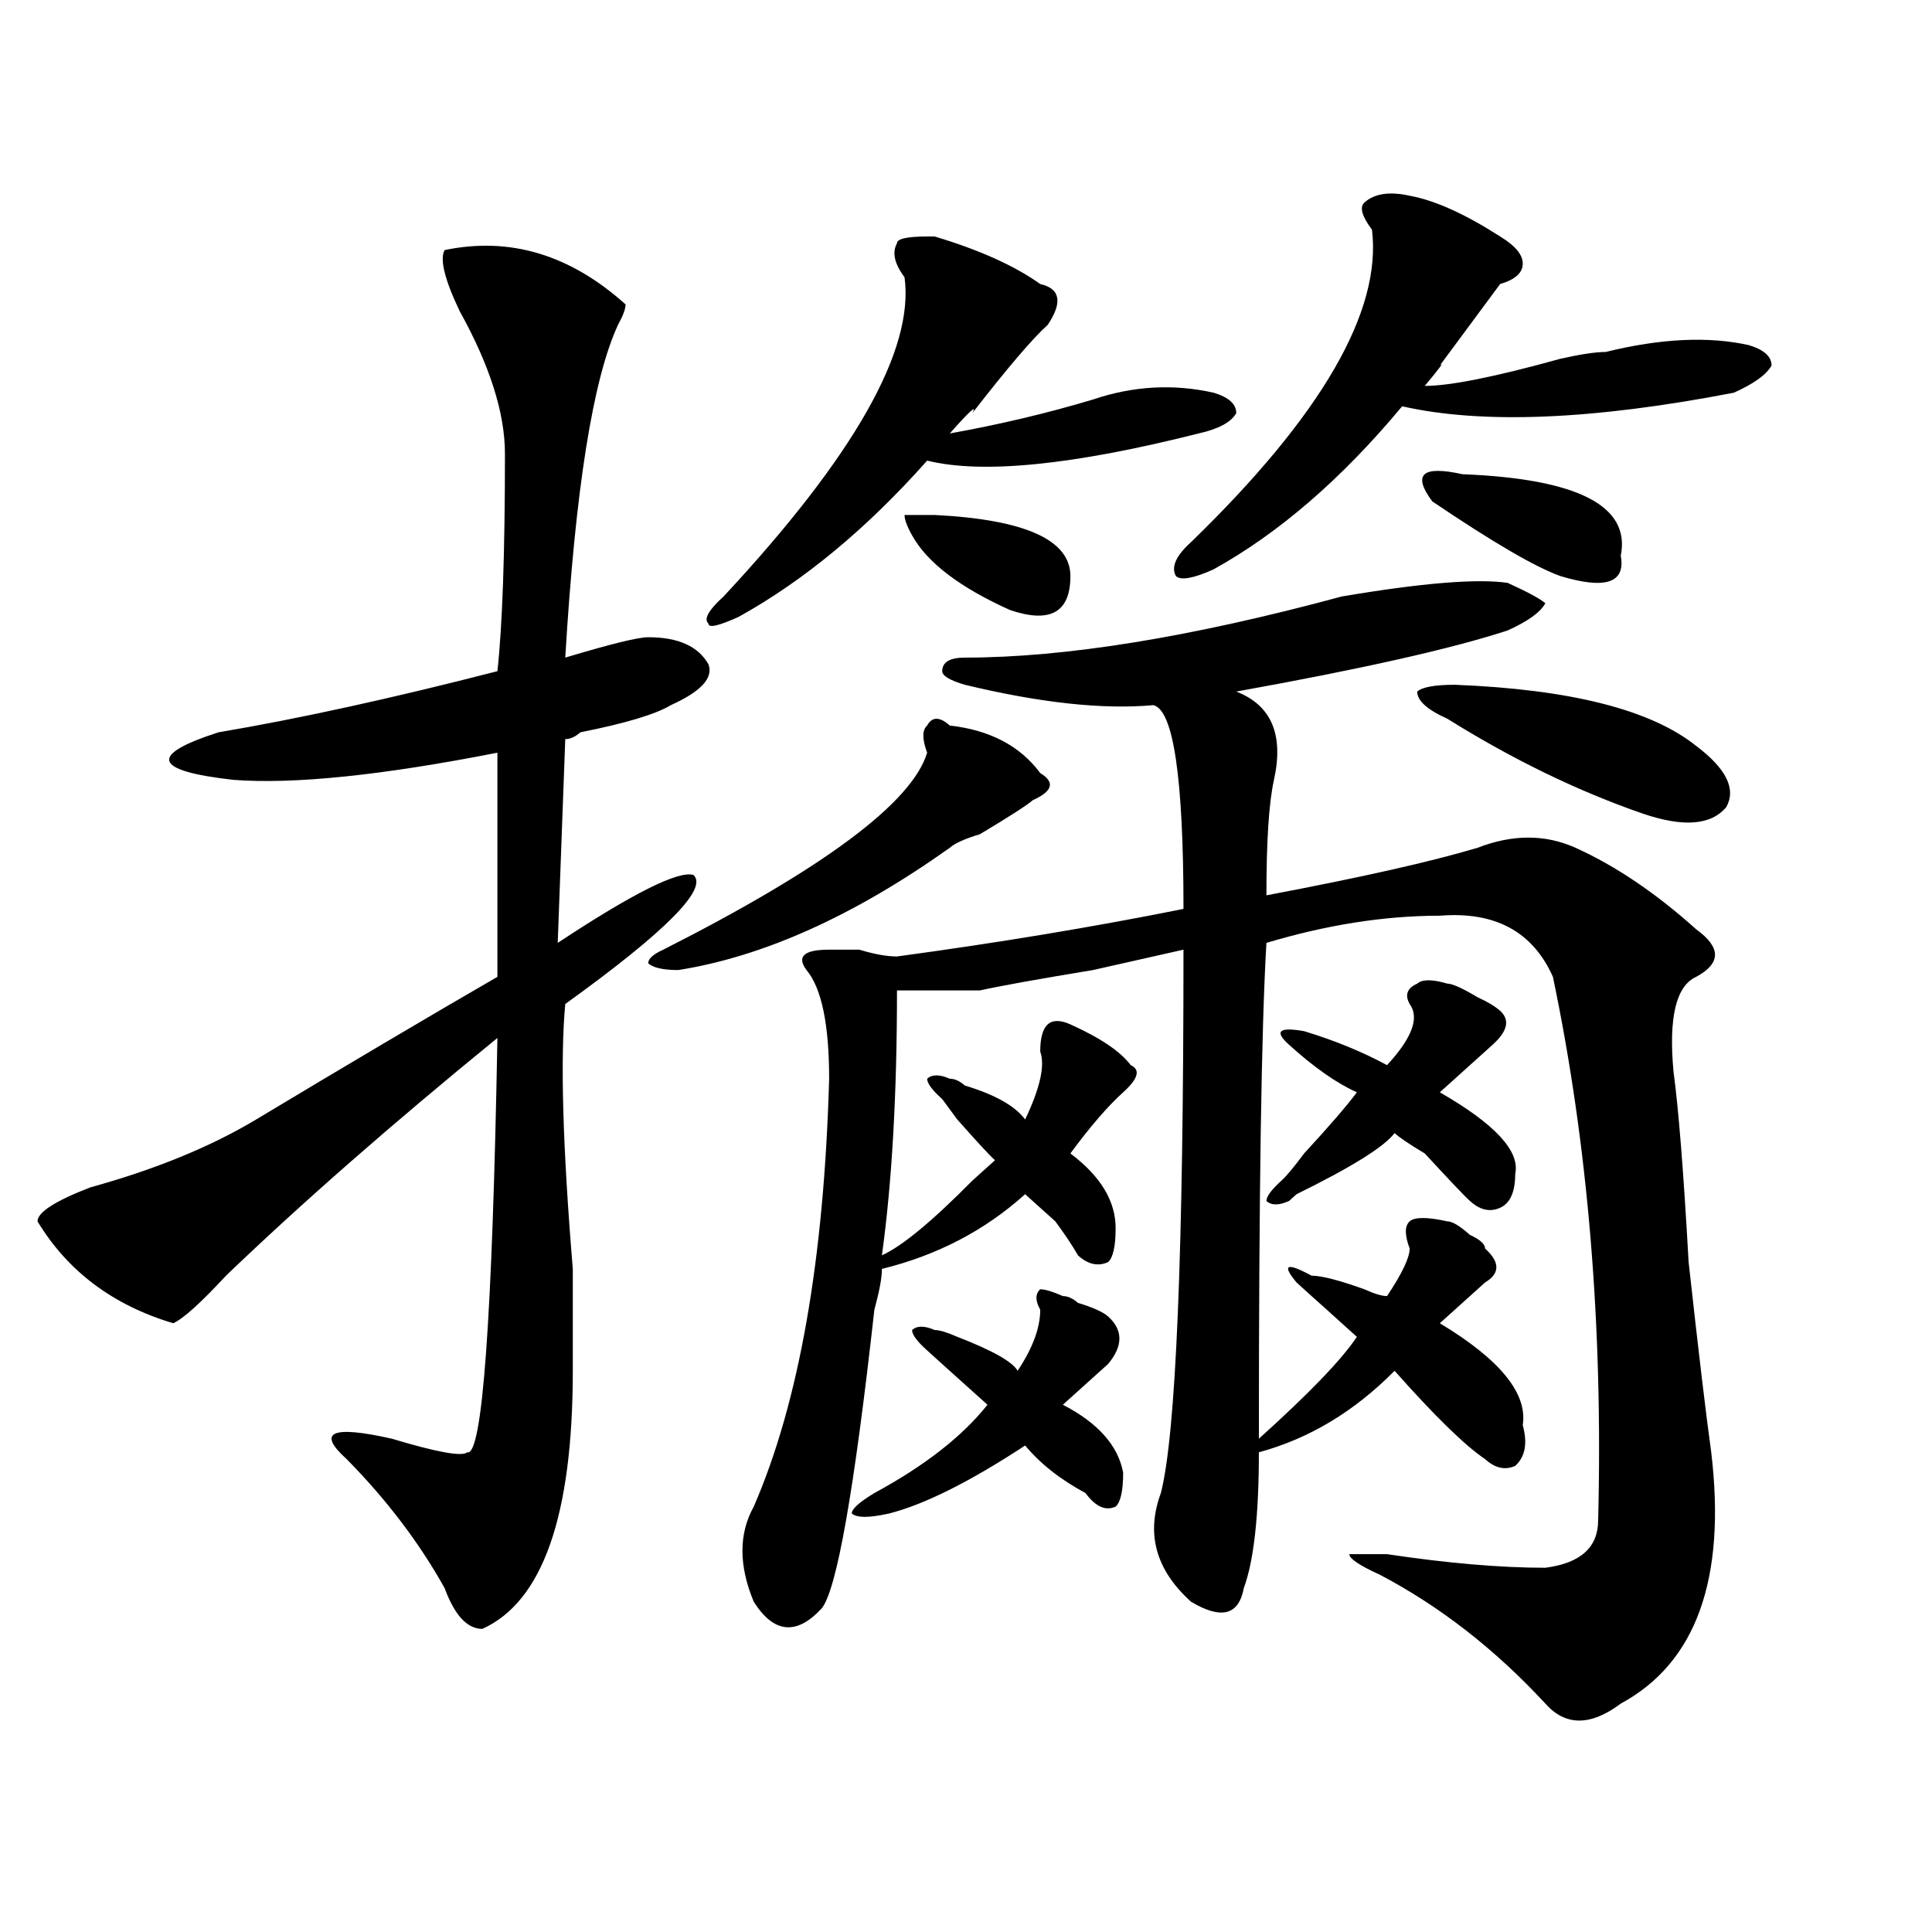 <?xml version="1.0" encoding="utf-8"?>
<!-- Generator: Adobe Illustrator 16.0.0, SVG Export Plug-In . SVG Version: 6.00 Build 0)  -->
<!DOCTYPE svg PUBLIC "-//W3C//DTD SVG 1.1//EN" "http://www.w3.org/Graphics/SVG/1.1/DTD/svg11.dtd">
<svg version="1.1" id="图层_1" xmlns="http://www.w3.org/2000/svg" xmlns:xlink="http://www.w3.org/1999/xlink" x="0px" y="0px"
	 width="1000px" height="1000px" viewBox="0 0 1000 1000" enable-background="new 0 0 1000 1000" xml:space="preserve">
<path d="M230.141,129.438c33.78-7.031,64.999,2.362,93.656,28.125c0,2.362-1.341,5.878-3.902,10.547
	c-13.048,28.125-22.134,85.583-27.316,172.266c23.414-7.031,37.683-10.547,42.926-10.547c15.609,0,25.976,4.725,31.219,14.063
	c2.562,7.031-3.902,14.063-19.512,21.094c-7.805,4.725-23.414,9.394-46.828,14.063c-2.622,2.362-5.243,3.516-7.805,3.516
	l-3.902,105.469c39.023-25.763,62.438-37.463,70.242-35.156c7.805,7.031-14.329,29.334-66.34,66.797
	c-2.622,28.125-1.341,73.828,3.902,137.109c0,25.818,0,43.396,0,52.734c0,75.037-15.609,119.531-46.828,133.594
	c-7.805,0-14.329-7.031-19.512-21.094c-13.048-23.4-29.938-45.703-50.73-66.797c-15.609-14.063-7.805-17.578,23.414-10.547
	c23.414,7.031,36.401,9.394,39.023,7.031c7.805,2.362,12.987-69.104,15.609-214.453c-54.633,44.55-101.461,85.584-140.484,123.047
	c-13.048,14.063-22.134,22.303-27.316,24.609c-31.219-9.338-54.633-26.916-70.242-52.734c0-4.669,9.085-10.547,27.316-17.578
	c33.78-9.338,62.438-21.094,85.852-35.156c46.828-28.125,88.413-52.734,124.875-73.828V389.594
	c-59.876,11.756-105.363,16.425-136.582,14.063c-41.646-4.669-44.267-12.854-7.805-24.609
	c41.585-7.031,89.754-17.578,144.387-31.641c2.562-23.4,3.902-60.919,3.902-112.5c0-21.094-7.805-45.703-23.414-73.828
	C230.141,144.708,227.519,134.161,230.141,129.438z M491.598,375.531c20.792,2.362,36.401,10.547,46.828,24.609
	c7.805,4.725,6.464,9.394-3.902,14.063c-2.622,2.362-11.707,8.24-27.316,17.578c-7.805,2.362-13.048,4.725-15.609,7.031
	c-49.45,35.156-96.278,56.25-140.484,63.281c-7.805,0-13.048-1.153-15.609-3.516c0-2.307,2.562-4.669,7.805-7.031
	c83.229-42.188,128.777-76.135,136.582-101.953c-2.622-7.031-2.622-11.7,0-14.063C482.452,370.862,486.354,370.862,491.598,375.531z
	 M479.891,122.406h3.902c23.414,7.031,41.585,15.271,54.633,24.609c10.366,2.362,11.707,9.394,3.902,21.094
	c-7.805,7.031-20.853,22.302-39.023,45.703c2.562-4.669-1.341-1.153-11.707,10.547c25.976-4.669,50.73-10.547,74.145-17.578
	c20.792-7.031,41.585-8.185,62.438-3.516c7.805,2.362,11.707,5.878,11.707,10.547c-2.622,4.724-9.146,8.239-19.512,10.547
	c-65.06,16.425-111.888,21.094-140.484,14.063c-31.219,35.156-63.778,62.128-97.559,80.859c-10.427,4.725-15.609,5.878-15.609,3.516
	c-2.622-2.307,0-7.031,7.805-14.063c67.62-72.62,98.839-127.716,93.656-165.234c-5.243-7.031-6.524-12.854-3.902-17.578
	C464.281,123.614,469.464,122.406,479.891,122.406z M780.371,301.703c10.366,4.725,16.89,8.24,19.512,10.547
	c-2.622,4.725-9.146,9.394-19.512,14.063c-28.657,9.394-75.485,19.94-140.484,31.641c18.171,7.031,24.694,22.303,19.512,45.703
	c-2.622,11.756-3.902,31.641-3.902,59.766c49.39-9.338,85.852-17.578,109.266-24.609c18.171-7.031,35.121-7.031,50.73,0
	c20.792,9.394,41.585,23.456,62.438,42.188c12.987,9.394,12.987,17.578,0,24.609c-10.427,4.725-14.329,21.094-11.707,49.219
	c2.562,18.787,5.183,51.581,7.805,98.438c5.183,46.912,9.085,79.706,11.707,98.438c7.805,65.588-7.805,108.984-46.828,130.078
	c-15.609,11.7-28.657,11.7-39.023,0c-26.036-28.125-54.633-50.428-85.852-66.797c-10.427-4.725-15.609-8.24-15.609-10.547
	c2.562,0,9.085,0,19.512,0c31.219,4.669,58.535,7.031,81.949,7.031c18.171-2.362,27.316-10.547,27.316-24.609
	c2.562-100.744-5.243-194.513-23.414-281.25c-10.427-23.4-29.938-33.947-58.535-31.641c-28.657,0-58.535,4.725-89.754,14.063
	c-2.622,44.55-3.902,130.078-3.902,256.641c25.976-23.4,42.926-40.979,50.73-52.734c-2.622-2.307-7.805-7.031-15.609-14.063
	c-5.243-4.669-10.427-9.338-15.609-14.063c-7.805-9.338-5.243-10.547,7.805-3.516c5.183,0,14.269,2.362,27.316,7.031
	c5.183,2.362,9.085,3.516,11.707,3.516c7.805-11.7,11.707-19.885,11.707-24.609c-2.622-7.031-2.622-11.7,0-14.063
	c2.562-2.307,9.085-2.307,19.512,0c2.562,0,6.464,2.362,11.707,7.031c5.183,2.362,7.805,4.725,7.805,7.031
	c7.805,7.031,7.805,12.909,0,17.578c-7.805,7.031-15.609,14.063-23.414,21.094c31.219,18.787,45.487,36.365,42.926,52.734
	c2.562,9.394,1.28,16.425-3.902,21.094c-5.243,2.362-10.427,1.209-15.609-3.516c-10.427-7.031-26.036-22.247-46.828-45.703
	c-20.853,21.094-44.267,35.156-70.242,42.188c0,32.85-2.622,56.25-7.805,70.313c-2.622,14.063-11.707,16.369-27.316,7.031
	c-18.231-16.425-23.414-35.156-15.609-56.25c7.805-30.432,11.707-124.2,11.707-281.25c-10.427,2.362-26.036,5.878-46.828,10.547
	c-28.657,4.725-48.169,8.24-58.535,10.547c-13.048,0-27.316,0-42.926,0c0,53.943-2.622,99.646-7.805,137.109
	c10.366-4.669,25.976-17.578,46.828-38.672c5.183-4.669,9.085-8.185,11.707-10.547c-2.622-2.307-9.146-9.338-19.512-21.094
	c5.183,7.031,2.562,3.516-7.805-10.547c-5.243-4.669-7.805-8.185-7.805-10.547c2.562-2.307,6.464-2.307,11.707,0
	c2.562,0,5.183,1.209,7.805,3.516c15.609,4.725,25.976,10.547,31.219,17.578c7.805-16.369,10.366-28.125,7.805-35.156
	c0-14.063,5.183-18.731,15.609-14.063c15.609,7.031,25.976,14.063,31.219,21.094c5.183,2.362,3.902,7.031-3.902,14.063
	s-16.95,17.578-27.316,31.641c15.609,11.756,23.414,24.609,23.414,38.672c0,9.394-1.341,15.271-3.902,17.578
	c-5.243,2.362-10.427,1.209-15.609-3.516c-2.622-4.669-6.524-10.547-11.707-17.578c-7.805-7.031-13.048-11.7-15.609-14.063
	c-20.853,18.787-45.548,31.641-74.145,38.672c0,4.725-1.341,11.756-3.902,21.094c-10.427,93.769-19.512,145.294-27.316,154.688
	c-13.048,14.063-24.755,12.854-35.121-3.516c-7.805-18.787-7.805-35.156,0-49.219c23.414-53.888,36.401-127.716,39.023-221.484
	c0-28.125-3.902-46.856-11.707-56.25c-5.243-7.031-1.341-10.547,11.707-10.547c2.562,0,7.805,0,15.609,0
	c7.805,2.362,14.269,3.516,19.512,3.516c52.011-7.031,101.461-15.216,148.289-24.609c0-67.95-5.243-103.106-15.609-105.469
	c-26.036,2.362-58.535-1.153-97.559-10.547c-7.805-2.307-11.707-4.669-11.707-7.031c0-4.669,3.902-7.031,11.707-7.031
	c52.011,0,117.07-10.547,195.117-31.641C736.104,301.703,764.762,299.396,780.371,301.703z M452.574,772.797
	c25.976-14.063,45.487-29.278,58.535-45.703l-3.902-3.516c-13.048-11.7-22.134-19.885-27.316-24.609
	c-5.243-4.669-7.805-8.185-7.805-10.547c2.562-2.307,6.464-2.307,11.707,0c2.562,0,6.464,1.209,11.707,3.516
	c18.171,7.031,28.597,12.909,31.219,17.578c7.805-11.7,11.707-22.247,11.707-31.641c-2.622-4.669-2.622-8.185,0-10.547
	c2.562,0,6.464,1.209,11.707,3.516c2.562,0,5.183,1.209,7.805,3.516c7.805,2.362,12.987,4.725,15.609,7.031
	c7.805,7.031,7.805,15.271,0,24.609c-5.243,4.725-13.048,11.756-23.414,21.094c18.171,9.394,28.597,21.094,31.219,35.156
	c0,9.394-1.341,15.271-3.902,17.578c-5.243,2.362-10.427,0-15.609-7.031c-13.048-7.031-23.414-15.216-31.219-24.609
	c-28.657,18.787-52.071,30.487-70.242,35.156c-10.427,2.362-16.95,2.362-19.512,0C440.867,781.037,444.77,777.521,452.574,772.797z
	 M483.793,266.547c46.828,2.362,70.242,12.909,70.242,31.641c0,18.787-10.427,24.609-31.219,17.578
	c-26.036-11.7-42.926-24.609-50.73-38.672c-2.622-4.669-3.902-8.185-3.902-10.547H483.793z M729.641,101.313
	c12.987,2.362,28.597,9.394,46.828,21.094c7.805,4.724,11.707,9.394,11.707,14.063c0,4.724-3.902,8.239-11.707,10.547
	c-5.243,7.031-15.609,21.094-31.219,42.188c2.562-2.308,0,1.208-7.805,10.547c12.987,0,36.401-4.669,70.242-14.063
	c10.366-2.308,18.171-3.516,23.414-3.516c28.597-7.031,53.292-8.185,74.145-3.516c7.805,2.362,11.707,5.878,11.707,10.547
	c-2.622,4.724-9.146,9.394-19.512,14.063c-72.864,14.063-130.118,16.425-171.703,7.031c-31.219,37.519-63.778,65.644-97.559,84.375
	c-10.427,4.725-16.95,5.878-19.512,3.516c-2.622-4.669,0-10.547,7.805-17.578c67.62-65.589,98.839-119.531,93.656-161.719
	c-5.243-7.031-6.524-11.7-3.902-14.063C711.409,100.159,719.214,99.005,729.641,101.313z M663.301,611.078
	c2.562-2.307,6.464-7.031,11.707-14.063c12.987-14.063,22.073-24.609,27.316-31.641c-10.427-4.669-22.134-12.854-35.121-24.609
	c-7.805-7.031-5.243-9.338,7.805-7.031c15.609,4.725,29.878,10.547,42.926,17.578c12.987-14.063,16.89-24.609,11.707-31.641
	c-2.622-4.669-1.341-8.185,3.902-10.547c2.562-2.307,7.805-2.307,15.609,0c2.562,0,7.805,2.362,15.609,7.031
	c5.183,2.362,9.085,4.725,11.707,7.031c5.183,4.725,3.902,10.547-3.902,17.578c-13.048,11.756-22.134,19.94-27.316,24.609
	c28.597,16.425,41.585,30.487,39.023,42.188c0,9.394-2.622,15.271-7.805,17.578c-5.243,2.362-10.427,1.209-15.609-3.516
	c-2.622-2.307-10.427-10.547-23.414-24.609c-7.805-4.669-13.048-8.185-15.609-10.547c-5.243,7.031-22.134,17.578-50.73,31.641
	l-3.902,3.516c-5.243,2.362-9.146,2.362-11.707,0C655.496,619.318,658.058,615.803,663.301,611.078z M753.055,354.438
	c59.815,2.362,101.461,12.909,124.875,31.641c15.609,11.756,20.792,22.303,15.609,31.641c-7.805,9.394-22.134,10.547-42.926,3.516
	c-33.841-11.7-67.681-28.125-101.461-49.219c-10.427-4.669-15.609-9.338-15.609-14.063
	C736.104,355.646,742.628,354.438,753.055,354.438z M756.957,245.453c59.815,2.362,87.132,16.425,81.949,42.188
	c2.562,14.063-7.805,17.578-31.219,10.547c-13.048-4.669-35.121-17.578-66.34-38.672c-5.243-7.031-6.524-11.7-3.902-14.063
	C740.007,243.146,746.53,243.146,756.957,245.453z"/>
</svg>
